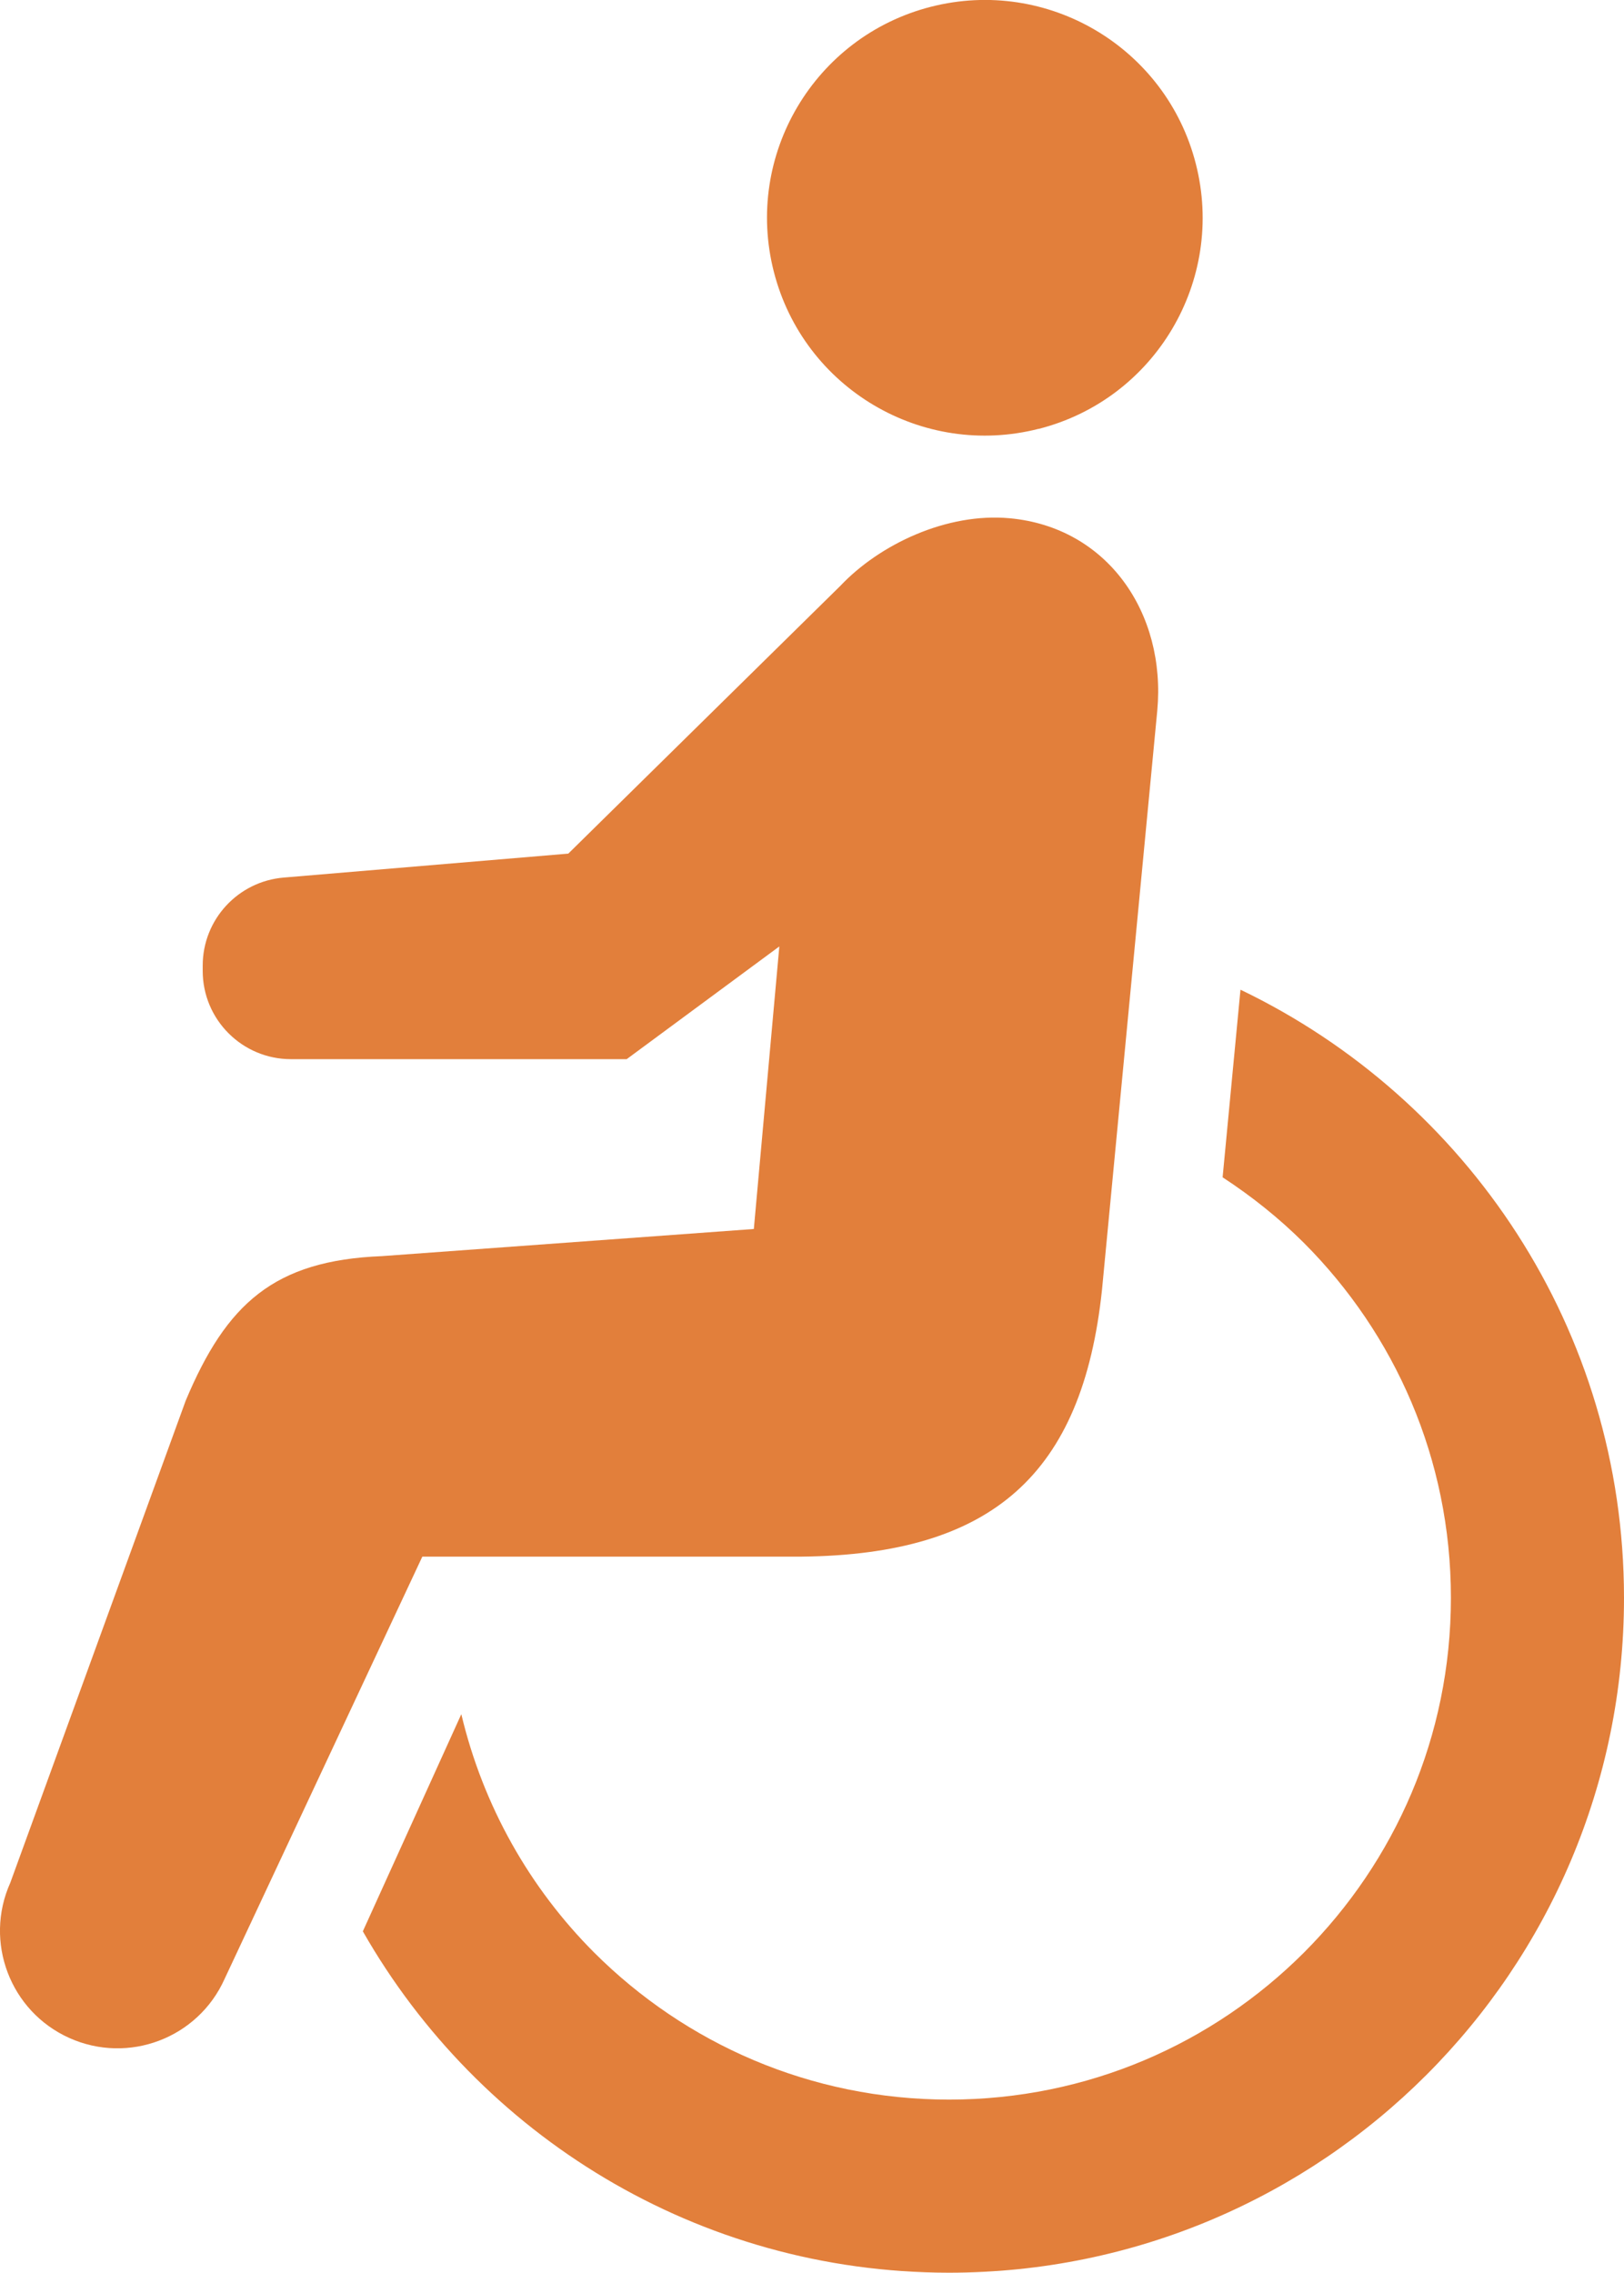 <?xml version="1.0" encoding="UTF-8"?>
<svg id="b" data-name="レイヤー 2" xmlns="http://www.w3.org/2000/svg" width="18.915" height="26.47" viewBox="0 0 18.915 26.47">
  <g id="c" data-name="レイヤー 1">
    <g>
      <path d="M12.099,4.995c1.357-.346,2.176-1.729,1.829-3.087-.346-1.357-1.728-2.176-3.086-1.829-1.357.347-2.176,1.729-1.829,3.086.347,1.358,1.729,2.176,3.086,1.829Z" style="fill: #e27f3b;"/>
      <path d="M14.448,11.527l-.208,2.185c.341.223.659.477.947.764,1.059,1.061,1.712,2.516,1.712,4.133-0,1.617-.653,3.072-1.712,4.133-1.061,1.06-2.516,1.711-4.133,1.712-1.617-.001-3.072-.653-4.133-1.712-.753-.754-1.294-1.709-1.548-2.777l-1.147,2.529c1.353,2.373,3.901,3.975,6.828,3.976,4.342-.001,7.861-3.519,7.861-7.861-.001-3.124-1.827-5.814-4.467-7.082Z" style="fill: #e27f3b;"/>
      <path d="M9.336,18.13c2.221-.024,3.271-.957,3.499-3.106l.644-6.748c.104-1.138-.582-2.136-1.72-2.24-.73-.067-1.512.302-1.971.787l-3.169,3.119-3.315.279c-.533.045-.943.49-.943,1.025v.062c0,.568.461,1.028,1.028,1.028h3.91l1.778-1.313-.297,3.291-4.332.316c-1.257.05-1.811.554-2.285,1.683L.12,21.928c-.309.688-.002,1.498.687,1.808.69.31,1.499.002,1.808-.686l2.304-4.92h4.417Z" style="fill: #e27f3b;"/>
    </g>
  </g>
</svg>